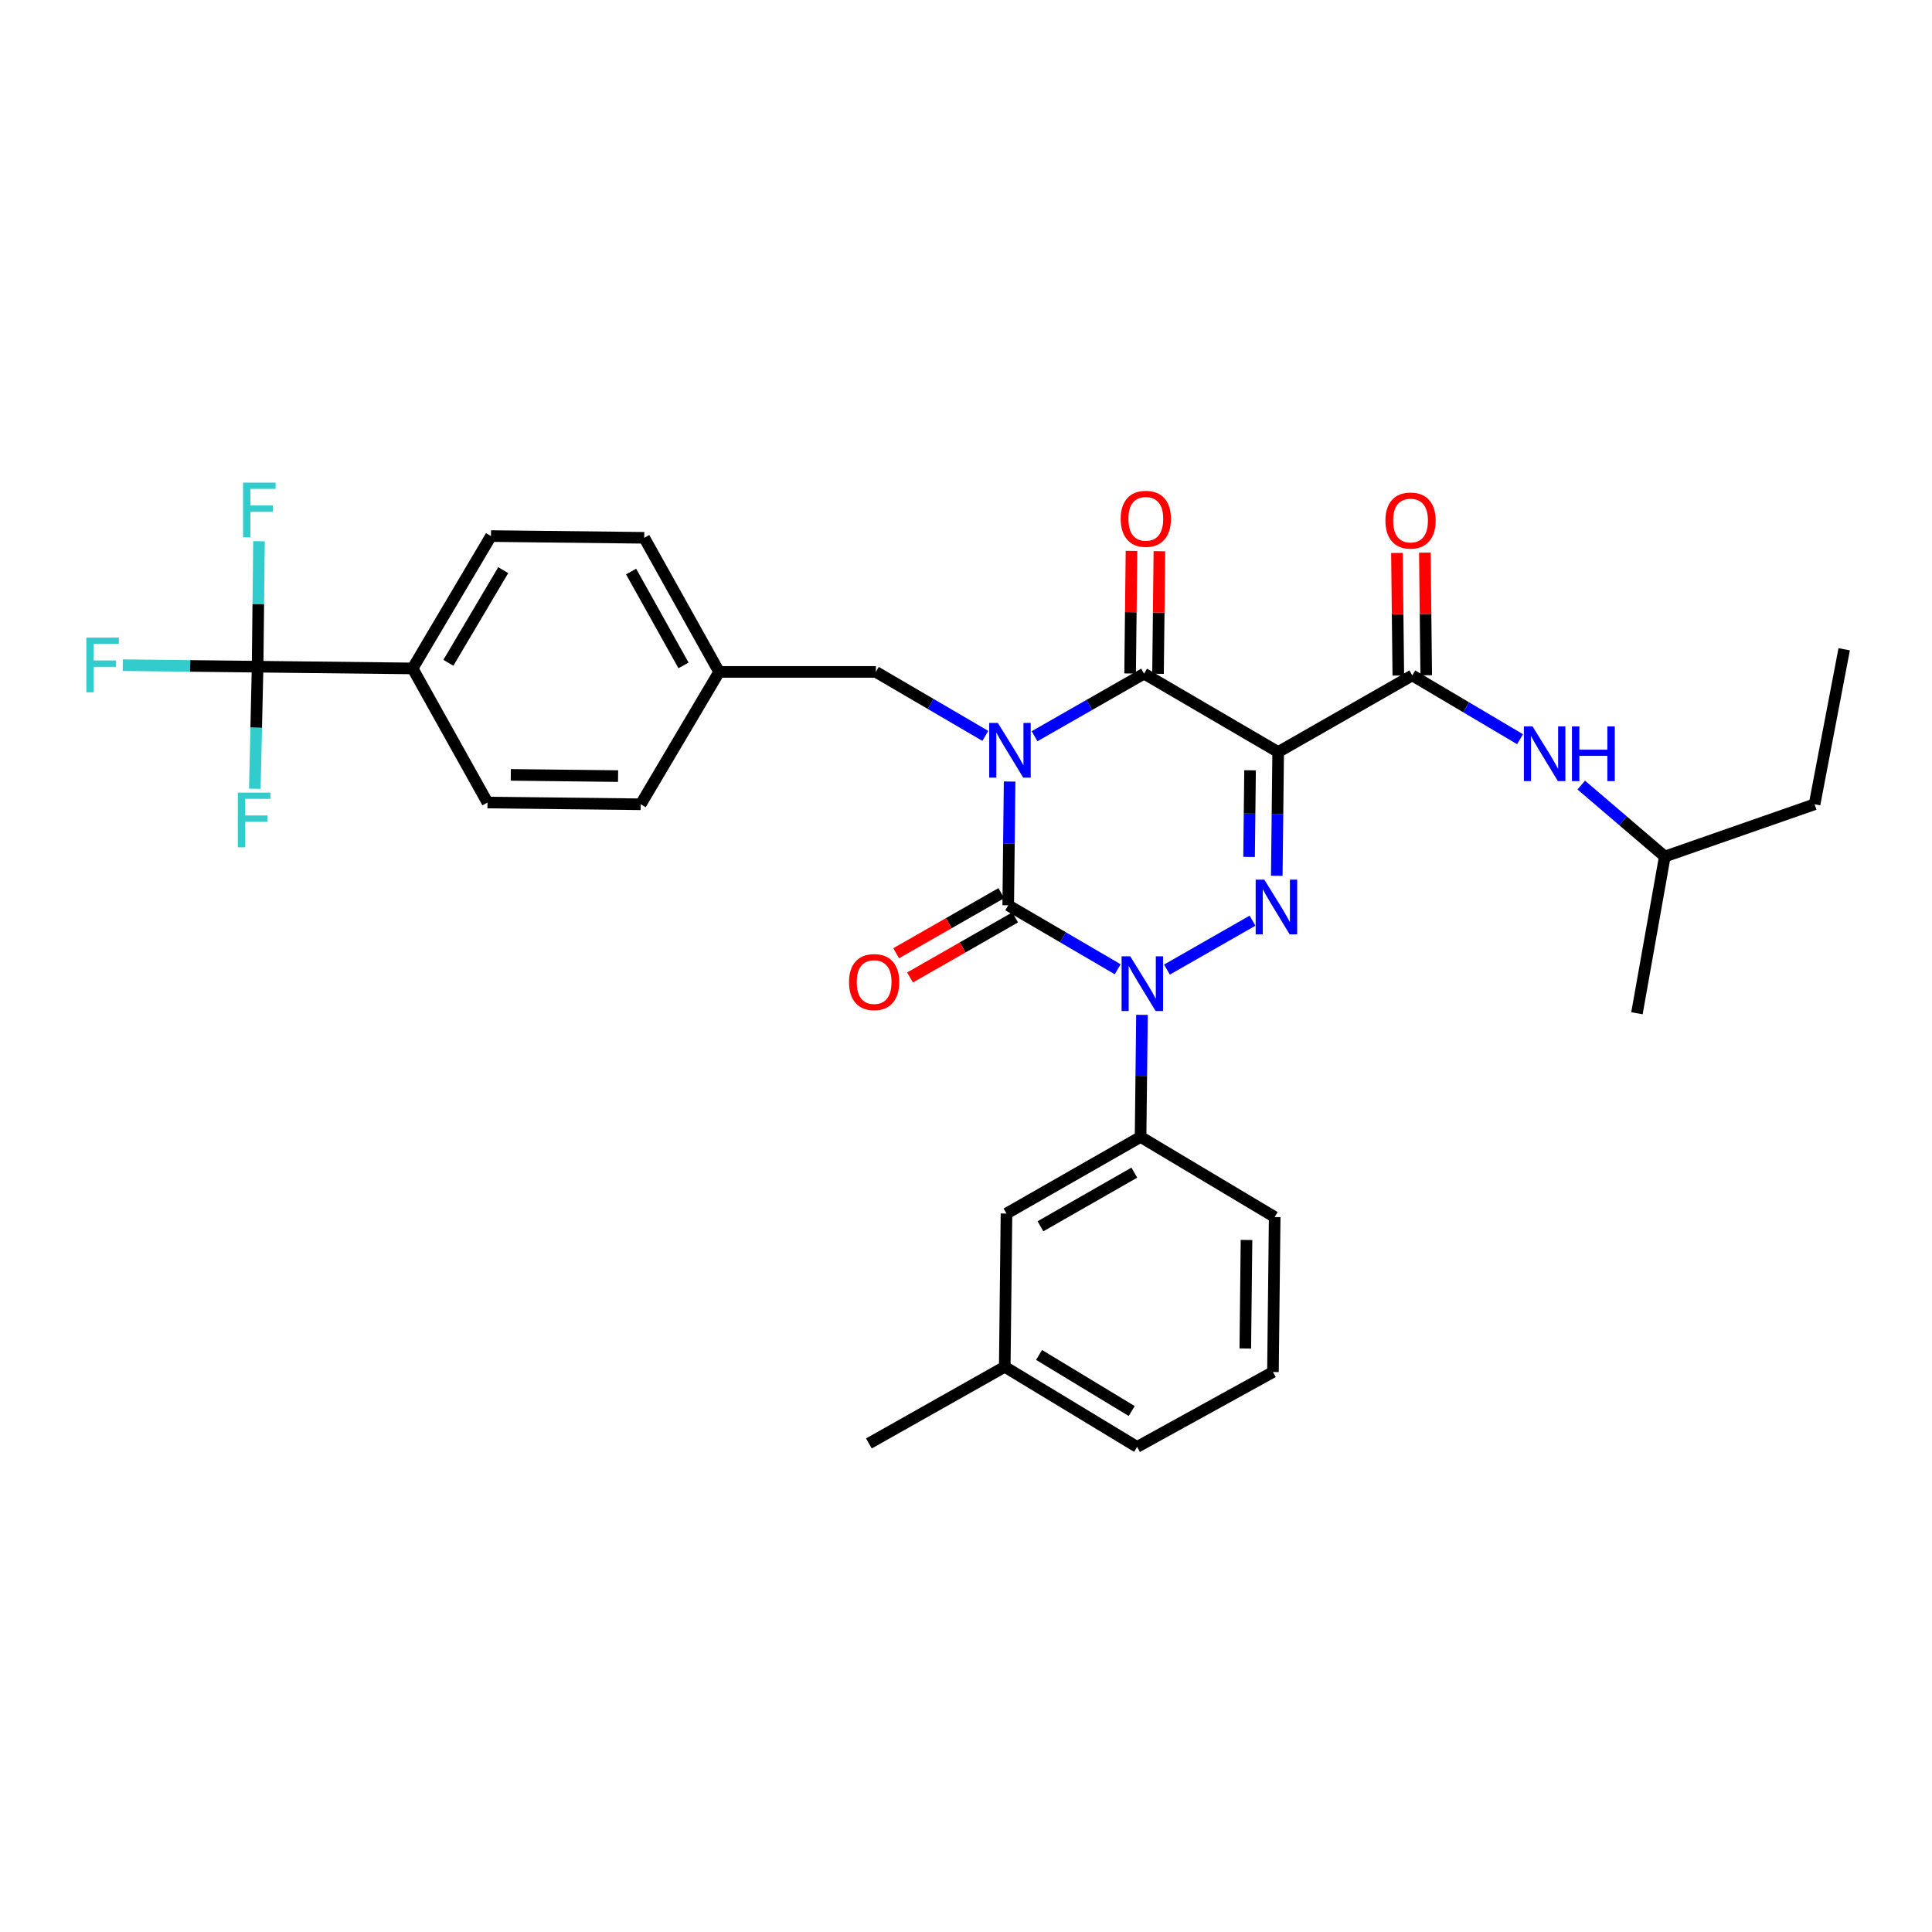 <?xml version='1.0' encoding='iso-8859-1'?>
<svg version='1.1' baseProfile='full'
              xmlns='http://www.w3.org/2000/svg'
                      xmlns:rdkit='http://www.rdkit.org/xml'
                      xmlns:xlink='http://www.w3.org/1999/xlink'
                  xml:space='preserve'
width='1000px' height='1000px' viewBox='0 0 1000 1000'>
<!-- END OF HEADER -->
<rect style='opacity:1.0;fill:#FFFFFF;stroke:none' width='1000' height='1000' x='0' y='0'> </rect>
<path class='bond-0' d='M 522.573,404.514 L 522.214,436.544' style='fill:none;fill-rule:evenodd;stroke:#0000FF;stroke-width:6px;stroke-linecap:butt;stroke-linejoin:miter;stroke-opacity:1' />
<path class='bond-0' d='M 522.214,436.544 L 521.855,468.574' style='fill:none;fill-rule:evenodd;stroke:#000000;stroke-width:6px;stroke-linecap:butt;stroke-linejoin:miter;stroke-opacity:1' />
<path class='bond-1' d='M 535.492,381.069 L 563.83,364.875' style='fill:none;fill-rule:evenodd;stroke:#0000FF;stroke-width:6px;stroke-linecap:butt;stroke-linejoin:miter;stroke-opacity:1' />
<path class='bond-1' d='M 563.83,364.875 L 592.168,348.681' style='fill:none;fill-rule:evenodd;stroke:#000000;stroke-width:6px;stroke-linecap:butt;stroke-linejoin:miter;stroke-opacity:1' />
<path class='bond-2' d='M 510.004,380.896 L 481.676,364.339' style='fill:none;fill-rule:evenodd;stroke:#0000FF;stroke-width:6px;stroke-linecap:butt;stroke-linejoin:miter;stroke-opacity:1' />
<path class='bond-2' d='M 481.676,364.339 L 453.348,347.782' style='fill:none;fill-rule:evenodd;stroke:#000000;stroke-width:6px;stroke-linecap:butt;stroke-linejoin:miter;stroke-opacity:1' />
<path class='bond-3' d='M 521.855,468.574 L 550.187,485.132' style='fill:none;fill-rule:evenodd;stroke:#000000;stroke-width:6px;stroke-linecap:butt;stroke-linejoin:miter;stroke-opacity:1' />
<path class='bond-3' d='M 550.187,485.132 L 578.519,501.69' style='fill:none;fill-rule:evenodd;stroke:#0000FF;stroke-width:6px;stroke-linecap:butt;stroke-linejoin:miter;stroke-opacity:1' />
<path class='bond-4' d='M 518.27,462.302 L 491.066,477.85' style='fill:none;fill-rule:evenodd;stroke:#000000;stroke-width:6px;stroke-linecap:butt;stroke-linejoin:miter;stroke-opacity:1' />
<path class='bond-4' d='M 491.066,477.85 L 463.863,493.398' style='fill:none;fill-rule:evenodd;stroke:#FF0000;stroke-width:6px;stroke-linecap:butt;stroke-linejoin:miter;stroke-opacity:1' />
<path class='bond-4' d='M 525.439,474.846 L 498.236,490.394' style='fill:none;fill-rule:evenodd;stroke:#000000;stroke-width:6px;stroke-linecap:butt;stroke-linejoin:miter;stroke-opacity:1' />
<path class='bond-4' d='M 498.236,490.394 L 471.032,505.942' style='fill:none;fill-rule:evenodd;stroke:#FF0000;stroke-width:6px;stroke-linecap:butt;stroke-linejoin:miter;stroke-opacity:1' />
<path class='bond-5' d='M 591.084,525.284 L 590.723,556.876' style='fill:none;fill-rule:evenodd;stroke:#0000FF;stroke-width:6px;stroke-linecap:butt;stroke-linejoin:miter;stroke-opacity:1' />
<path class='bond-5' d='M 590.723,556.876 L 590.362,588.468' style='fill:none;fill-rule:evenodd;stroke:#000000;stroke-width:6px;stroke-linecap:butt;stroke-linejoin:miter;stroke-opacity:1' />
<path class='bond-6' d='M 604.007,501.86 L 648.303,476.544' style='fill:none;fill-rule:evenodd;stroke:#0000FF;stroke-width:6px;stroke-linecap:butt;stroke-linejoin:miter;stroke-opacity:1' />
<path class='bond-7' d='M 660.858,453.308 L 661.22,421.277' style='fill:none;fill-rule:evenodd;stroke:#0000FF;stroke-width:6px;stroke-linecap:butt;stroke-linejoin:miter;stroke-opacity:1' />
<path class='bond-7' d='M 661.22,421.277 L 661.582,389.247' style='fill:none;fill-rule:evenodd;stroke:#000000;stroke-width:6px;stroke-linecap:butt;stroke-linejoin:miter;stroke-opacity:1' />
<path class='bond-7' d='M 646.519,443.535 L 646.773,421.114' style='fill:none;fill-rule:evenodd;stroke:#0000FF;stroke-width:6px;stroke-linecap:butt;stroke-linejoin:miter;stroke-opacity:1' />
<path class='bond-7' d='M 646.773,421.114 L 647.026,398.693' style='fill:none;fill-rule:evenodd;stroke:#000000;stroke-width:6px;stroke-linecap:butt;stroke-linejoin:miter;stroke-opacity:1' />
<path class='bond-8' d='M 661.582,389.247 L 730.988,349.588' style='fill:none;fill-rule:evenodd;stroke:#000000;stroke-width:6px;stroke-linecap:butt;stroke-linejoin:miter;stroke-opacity:1' />
<path class='bond-9' d='M 661.582,389.247 L 592.168,348.681' style='fill:none;fill-rule:evenodd;stroke:#000000;stroke-width:6px;stroke-linecap:butt;stroke-linejoin:miter;stroke-opacity:1' />
<path class='bond-10' d='M 599.391,348.762 L 599.747,317.032' style='fill:none;fill-rule:evenodd;stroke:#000000;stroke-width:6px;stroke-linecap:butt;stroke-linejoin:miter;stroke-opacity:1' />
<path class='bond-10' d='M 599.747,317.032 L 600.103,285.302' style='fill:none;fill-rule:evenodd;stroke:#FF0000;stroke-width:6px;stroke-linecap:butt;stroke-linejoin:miter;stroke-opacity:1' />
<path class='bond-10' d='M 584.944,348.6 L 585.3,316.87' style='fill:none;fill-rule:evenodd;stroke:#000000;stroke-width:6px;stroke-linecap:butt;stroke-linejoin:miter;stroke-opacity:1' />
<path class='bond-10' d='M 585.3,316.87 L 585.656,285.14' style='fill:none;fill-rule:evenodd;stroke:#FF0000;stroke-width:6px;stroke-linecap:butt;stroke-linejoin:miter;stroke-opacity:1' />
<path class='bond-11' d='M 939.223,416.289 L 861.702,443.339' style='fill:none;fill-rule:evenodd;stroke:#000000;stroke-width:6px;stroke-linecap:butt;stroke-linejoin:miter;stroke-opacity:1' />
<path class='bond-12' d='M 939.223,416.289 L 954.545,336.063' style='fill:none;fill-rule:evenodd;stroke:#000000;stroke-width:6px;stroke-linecap:butt;stroke-linejoin:miter;stroke-opacity:1' />
<path class='bond-13' d='M 738.212,349.507 L 737.856,317.773' style='fill:none;fill-rule:evenodd;stroke:#000000;stroke-width:6px;stroke-linecap:butt;stroke-linejoin:miter;stroke-opacity:1' />
<path class='bond-13' d='M 737.856,317.773 L 737.501,286.039' style='fill:none;fill-rule:evenodd;stroke:#FF0000;stroke-width:6px;stroke-linecap:butt;stroke-linejoin:miter;stroke-opacity:1' />
<path class='bond-13' d='M 723.765,349.669 L 723.409,317.935' style='fill:none;fill-rule:evenodd;stroke:#000000;stroke-width:6px;stroke-linecap:butt;stroke-linejoin:miter;stroke-opacity:1' />
<path class='bond-13' d='M 723.409,317.935 L 723.054,286.201' style='fill:none;fill-rule:evenodd;stroke:#FF0000;stroke-width:6px;stroke-linecap:butt;stroke-linejoin:miter;stroke-opacity:1' />
<path class='bond-14' d='M 730.988,349.588 L 758.881,366.099' style='fill:none;fill-rule:evenodd;stroke:#000000;stroke-width:6px;stroke-linecap:butt;stroke-linejoin:miter;stroke-opacity:1' />
<path class='bond-14' d='M 758.881,366.099 L 786.773,382.61' style='fill:none;fill-rule:evenodd;stroke:#0000FF;stroke-width:6px;stroke-linecap:butt;stroke-linejoin:miter;stroke-opacity:1' />
<path class='bond-15' d='M 818.453,406.352 L 840.077,424.846' style='fill:none;fill-rule:evenodd;stroke:#0000FF;stroke-width:6px;stroke-linecap:butt;stroke-linejoin:miter;stroke-opacity:1' />
<path class='bond-15' d='M 840.077,424.846 L 861.702,443.339' style='fill:none;fill-rule:evenodd;stroke:#000000;stroke-width:6px;stroke-linecap:butt;stroke-linejoin:miter;stroke-opacity:1' />
<path class='bond-16' d='M 861.702,443.339 L 847.278,524.464' style='fill:none;fill-rule:evenodd;stroke:#000000;stroke-width:6px;stroke-linecap:butt;stroke-linejoin:miter;stroke-opacity:1' />
<path class='bond-17' d='M 133.335,345.077 L 213.561,345.976' style='fill:none;fill-rule:evenodd;stroke:#000000;stroke-width:6px;stroke-linecap:butt;stroke-linejoin:miter;stroke-opacity:1' />
<path class='bond-18' d='M 133.335,345.077 L 98.434,344.686' style='fill:none;fill-rule:evenodd;stroke:#000000;stroke-width:6px;stroke-linecap:butt;stroke-linejoin:miter;stroke-opacity:1' />
<path class='bond-18' d='M 98.434,344.686 L 63.534,344.295' style='fill:none;fill-rule:evenodd;stroke:#33CCCC;stroke-width:6px;stroke-linecap:butt;stroke-linejoin:miter;stroke-opacity:1' />
<path class='bond-19' d='M 133.335,345.077 L 132.615,376.669' style='fill:none;fill-rule:evenodd;stroke:#000000;stroke-width:6px;stroke-linecap:butt;stroke-linejoin:miter;stroke-opacity:1' />
<path class='bond-19' d='M 132.615,376.669 L 131.896,408.26' style='fill:none;fill-rule:evenodd;stroke:#33CCCC;stroke-width:6px;stroke-linecap:butt;stroke-linejoin:miter;stroke-opacity:1' />
<path class='bond-20' d='M 133.335,345.077 L 133.694,312.609' style='fill:none;fill-rule:evenodd;stroke:#000000;stroke-width:6px;stroke-linecap:butt;stroke-linejoin:miter;stroke-opacity:1' />
<path class='bond-20' d='M 133.694,312.609 L 134.054,280.14' style='fill:none;fill-rule:evenodd;stroke:#33CCCC;stroke-width:6px;stroke-linecap:butt;stroke-linejoin:miter;stroke-opacity:1' />
<path class='bond-21' d='M 453.348,347.782 L 372.215,347.782' style='fill:none;fill-rule:evenodd;stroke:#000000;stroke-width:6px;stroke-linecap:butt;stroke-linejoin:miter;stroke-opacity:1' />
<path class='bond-22' d='M 213.561,345.976 L 254.127,277.469' style='fill:none;fill-rule:evenodd;stroke:#000000;stroke-width:6px;stroke-linecap:butt;stroke-linejoin:miter;stroke-opacity:1' />
<path class='bond-22' d='M 232.077,343.061 L 260.474,295.106' style='fill:none;fill-rule:evenodd;stroke:#000000;stroke-width:6px;stroke-linecap:butt;stroke-linejoin:miter;stroke-opacity:1' />
<path class='bond-23' d='M 213.561,345.976 L 252.321,415.39' style='fill:none;fill-rule:evenodd;stroke:#000000;stroke-width:6px;stroke-linecap:butt;stroke-linejoin:miter;stroke-opacity:1' />
<path class='bond-24' d='M 520.057,707.454 L 588.564,748.92' style='fill:none;fill-rule:evenodd;stroke:#000000;stroke-width:6px;stroke-linecap:butt;stroke-linejoin:miter;stroke-opacity:1' />
<path class='bond-24' d='M 537.814,701.314 L 585.769,730.34' style='fill:none;fill-rule:evenodd;stroke:#000000;stroke-width:6px;stroke-linecap:butt;stroke-linejoin:miter;stroke-opacity:1' />
<path class='bond-25' d='M 520.057,707.454 L 520.956,628.127' style='fill:none;fill-rule:evenodd;stroke:#000000;stroke-width:6px;stroke-linecap:butt;stroke-linejoin:miter;stroke-opacity:1' />
<path class='bond-26' d='M 520.057,707.454 L 449.744,747.122' style='fill:none;fill-rule:evenodd;stroke:#000000;stroke-width:6px;stroke-linecap:butt;stroke-linejoin:miter;stroke-opacity:1' />
<path class='bond-27' d='M 588.564,748.92 L 658.877,710.159' style='fill:none;fill-rule:evenodd;stroke:#000000;stroke-width:6px;stroke-linecap:butt;stroke-linejoin:miter;stroke-opacity:1' />
<path class='bond-28' d='M 658.877,710.159 L 659.776,629.933' style='fill:none;fill-rule:evenodd;stroke:#000000;stroke-width:6px;stroke-linecap:butt;stroke-linejoin:miter;stroke-opacity:1' />
<path class='bond-28' d='M 644.565,697.964 L 645.194,641.805' style='fill:none;fill-rule:evenodd;stroke:#000000;stroke-width:6px;stroke-linecap:butt;stroke-linejoin:miter;stroke-opacity:1' />
<path class='bond-29' d='M 659.776,629.933 L 590.362,588.468' style='fill:none;fill-rule:evenodd;stroke:#000000;stroke-width:6px;stroke-linecap:butt;stroke-linejoin:miter;stroke-opacity:1' />
<path class='bond-30' d='M 590.362,588.468 L 520.956,628.127' style='fill:none;fill-rule:evenodd;stroke:#000000;stroke-width:6px;stroke-linecap:butt;stroke-linejoin:miter;stroke-opacity:1' />
<path class='bond-30' d='M 587.119,606.961 L 538.535,634.723' style='fill:none;fill-rule:evenodd;stroke:#000000;stroke-width:6px;stroke-linecap:butt;stroke-linejoin:miter;stroke-opacity:1' />
<path class='bond-31' d='M 254.127,277.469 L 333.454,278.368' style='fill:none;fill-rule:evenodd;stroke:#000000;stroke-width:6px;stroke-linecap:butt;stroke-linejoin:miter;stroke-opacity:1' />
<path class='bond-32' d='M 252.321,415.39 L 331.648,416.289' style='fill:none;fill-rule:evenodd;stroke:#000000;stroke-width:6px;stroke-linecap:butt;stroke-linejoin:miter;stroke-opacity:1' />
<path class='bond-32' d='M 264.384,401.078 L 319.913,401.707' style='fill:none;fill-rule:evenodd;stroke:#000000;stroke-width:6px;stroke-linecap:butt;stroke-linejoin:miter;stroke-opacity:1' />
<path class='bond-33' d='M 331.648,416.289 L 372.215,347.782' style='fill:none;fill-rule:evenodd;stroke:#000000;stroke-width:6px;stroke-linecap:butt;stroke-linejoin:miter;stroke-opacity:1' />
<path class='bond-34' d='M 333.454,278.368 L 372.215,347.782' style='fill:none;fill-rule:evenodd;stroke:#000000;stroke-width:6px;stroke-linecap:butt;stroke-linejoin:miter;stroke-opacity:1' />
<path class='bond-34' d='M 326.654,295.824 L 353.786,344.414' style='fill:none;fill-rule:evenodd;stroke:#000000;stroke-width:6px;stroke-linecap:butt;stroke-linejoin:miter;stroke-opacity:1' />
<path  class='atom-0' d='M 516.494 374.188
L 525.774 389.188
Q 526.694 390.668, 528.174 393.348
Q 529.654 396.028, 529.734 396.188
L 529.734 374.188
L 533.494 374.188
L 533.494 402.508
L 529.614 402.508
L 519.654 386.108
Q 518.494 384.188, 517.254 381.988
Q 516.054 379.788, 515.694 379.108
L 515.694 402.508
L 512.014 402.508
L 512.014 374.188
L 516.494 374.188
' fill='#0000FF'/>
<path  class='atom-2' d='M 585.009 494.981
L 594.289 509.981
Q 595.209 511.461, 596.689 514.141
Q 598.169 516.821, 598.249 516.981
L 598.249 494.981
L 602.009 494.981
L 602.009 523.301
L 598.129 523.301
L 588.169 506.901
Q 587.009 504.981, 585.769 502.781
Q 584.569 500.581, 584.209 499.901
L 584.209 523.301
L 580.529 523.301
L 580.529 494.981
L 585.009 494.981
' fill='#0000FF'/>
<path  class='atom-3' d='M 654.415 455.313
L 663.695 470.313
Q 664.615 471.793, 666.095 474.473
Q 667.575 477.153, 667.655 477.313
L 667.655 455.313
L 671.415 455.313
L 671.415 483.633
L 667.535 483.633
L 657.575 467.233
Q 656.415 465.313, 655.175 463.113
Q 653.975 460.913, 653.615 460.233
L 653.615 483.633
L 649.935 483.633
L 649.935 455.313
L 654.415 455.313
' fill='#0000FF'/>
<path  class='atom-7' d='M 580.067 268.535
Q 580.067 261.735, 583.427 257.935
Q 586.787 254.135, 593.067 254.135
Q 599.347 254.135, 602.707 257.935
Q 606.067 261.735, 606.067 268.535
Q 606.067 275.415, 602.667 279.335
Q 599.267 283.215, 593.067 283.215
Q 586.827 283.215, 583.427 279.335
Q 580.067 275.455, 580.067 268.535
M 593.067 280.015
Q 597.387 280.015, 599.707 277.135
Q 602.067 274.215, 602.067 268.535
Q 602.067 262.975, 599.707 260.175
Q 597.387 257.335, 593.067 257.335
Q 588.747 257.335, 586.387 260.135
Q 584.067 262.935, 584.067 268.535
Q 584.067 274.255, 586.387 277.135
Q 588.747 280.015, 593.067 280.015
' fill='#FF0000'/>
<path  class='atom-8' d='M 439.449 508.322
Q 439.449 501.522, 442.809 497.722
Q 446.169 493.922, 452.449 493.922
Q 458.729 493.922, 462.089 497.722
Q 465.449 501.522, 465.449 508.322
Q 465.449 515.202, 462.049 519.122
Q 458.649 523.002, 452.449 523.002
Q 446.209 523.002, 442.809 519.122
Q 439.449 515.242, 439.449 508.322
M 452.449 519.802
Q 456.769 519.802, 459.089 516.922
Q 461.449 514.002, 461.449 508.322
Q 461.449 502.762, 459.089 499.962
Q 456.769 497.122, 452.449 497.122
Q 448.129 497.122, 445.769 499.922
Q 443.449 502.722, 443.449 508.322
Q 443.449 514.042, 445.769 516.922
Q 448.129 519.802, 452.449 519.802
' fill='#FF0000'/>
<path  class='atom-10' d='M 717.089 269.434
Q 717.089 262.634, 720.449 258.834
Q 723.809 255.034, 730.089 255.034
Q 736.369 255.034, 739.729 258.834
Q 743.089 262.634, 743.089 269.434
Q 743.089 276.314, 739.689 280.234
Q 736.289 284.114, 730.089 284.114
Q 723.849 284.114, 720.449 280.234
Q 717.089 276.354, 717.089 269.434
M 730.089 280.914
Q 734.409 280.914, 736.729 278.034
Q 739.089 275.114, 739.089 269.434
Q 739.089 263.874, 736.729 261.074
Q 734.409 258.234, 730.089 258.234
Q 725.769 258.234, 723.409 261.034
Q 721.089 263.834, 721.089 269.434
Q 721.089 275.154, 723.409 278.034
Q 725.769 280.914, 730.089 280.914
' fill='#FF0000'/>
<path  class='atom-11' d='M 793.243 375.986
L 802.523 390.986
Q 803.443 392.466, 804.923 395.146
Q 806.403 397.826, 806.483 397.986
L 806.483 375.986
L 810.243 375.986
L 810.243 404.306
L 806.363 404.306
L 796.403 387.906
Q 795.243 385.986, 794.003 383.786
Q 792.803 381.586, 792.443 380.906
L 792.443 404.306
L 788.763 404.306
L 788.763 375.986
L 793.243 375.986
' fill='#0000FF'/>
<path  class='atom-11' d='M 813.643 375.986
L 817.483 375.986
L 817.483 388.026
L 831.963 388.026
L 831.963 375.986
L 835.803 375.986
L 835.803 404.306
L 831.963 404.306
L 831.963 391.226
L 817.483 391.226
L 817.483 404.306
L 813.643 404.306
L 813.643 375.986
' fill='#0000FF'/>
<path  class='atom-24' d='M 44.689 330.018
L 61.529 330.018
L 61.529 333.258
L 48.489 333.258
L 48.489 341.858
L 60.089 341.858
L 60.089 345.138
L 48.489 345.138
L 48.489 358.338
L 44.689 358.338
L 44.689 330.018
' fill='#33CCCC'/>
<path  class='atom-25' d='M 123.109 410.244
L 139.949 410.244
L 139.949 413.484
L 126.909 413.484
L 126.909 422.084
L 138.509 422.084
L 138.509 425.364
L 126.909 425.364
L 126.909 438.564
L 123.109 438.564
L 123.109 410.244
' fill='#33CCCC'/>
<path  class='atom-26' d='M 125.814 249.792
L 142.654 249.792
L 142.654 253.032
L 129.614 253.032
L 129.614 261.632
L 141.214 261.632
L 141.214 264.912
L 129.614 264.912
L 129.614 278.112
L 125.814 278.112
L 125.814 249.792
' fill='#33CCCC'/>
</svg>
